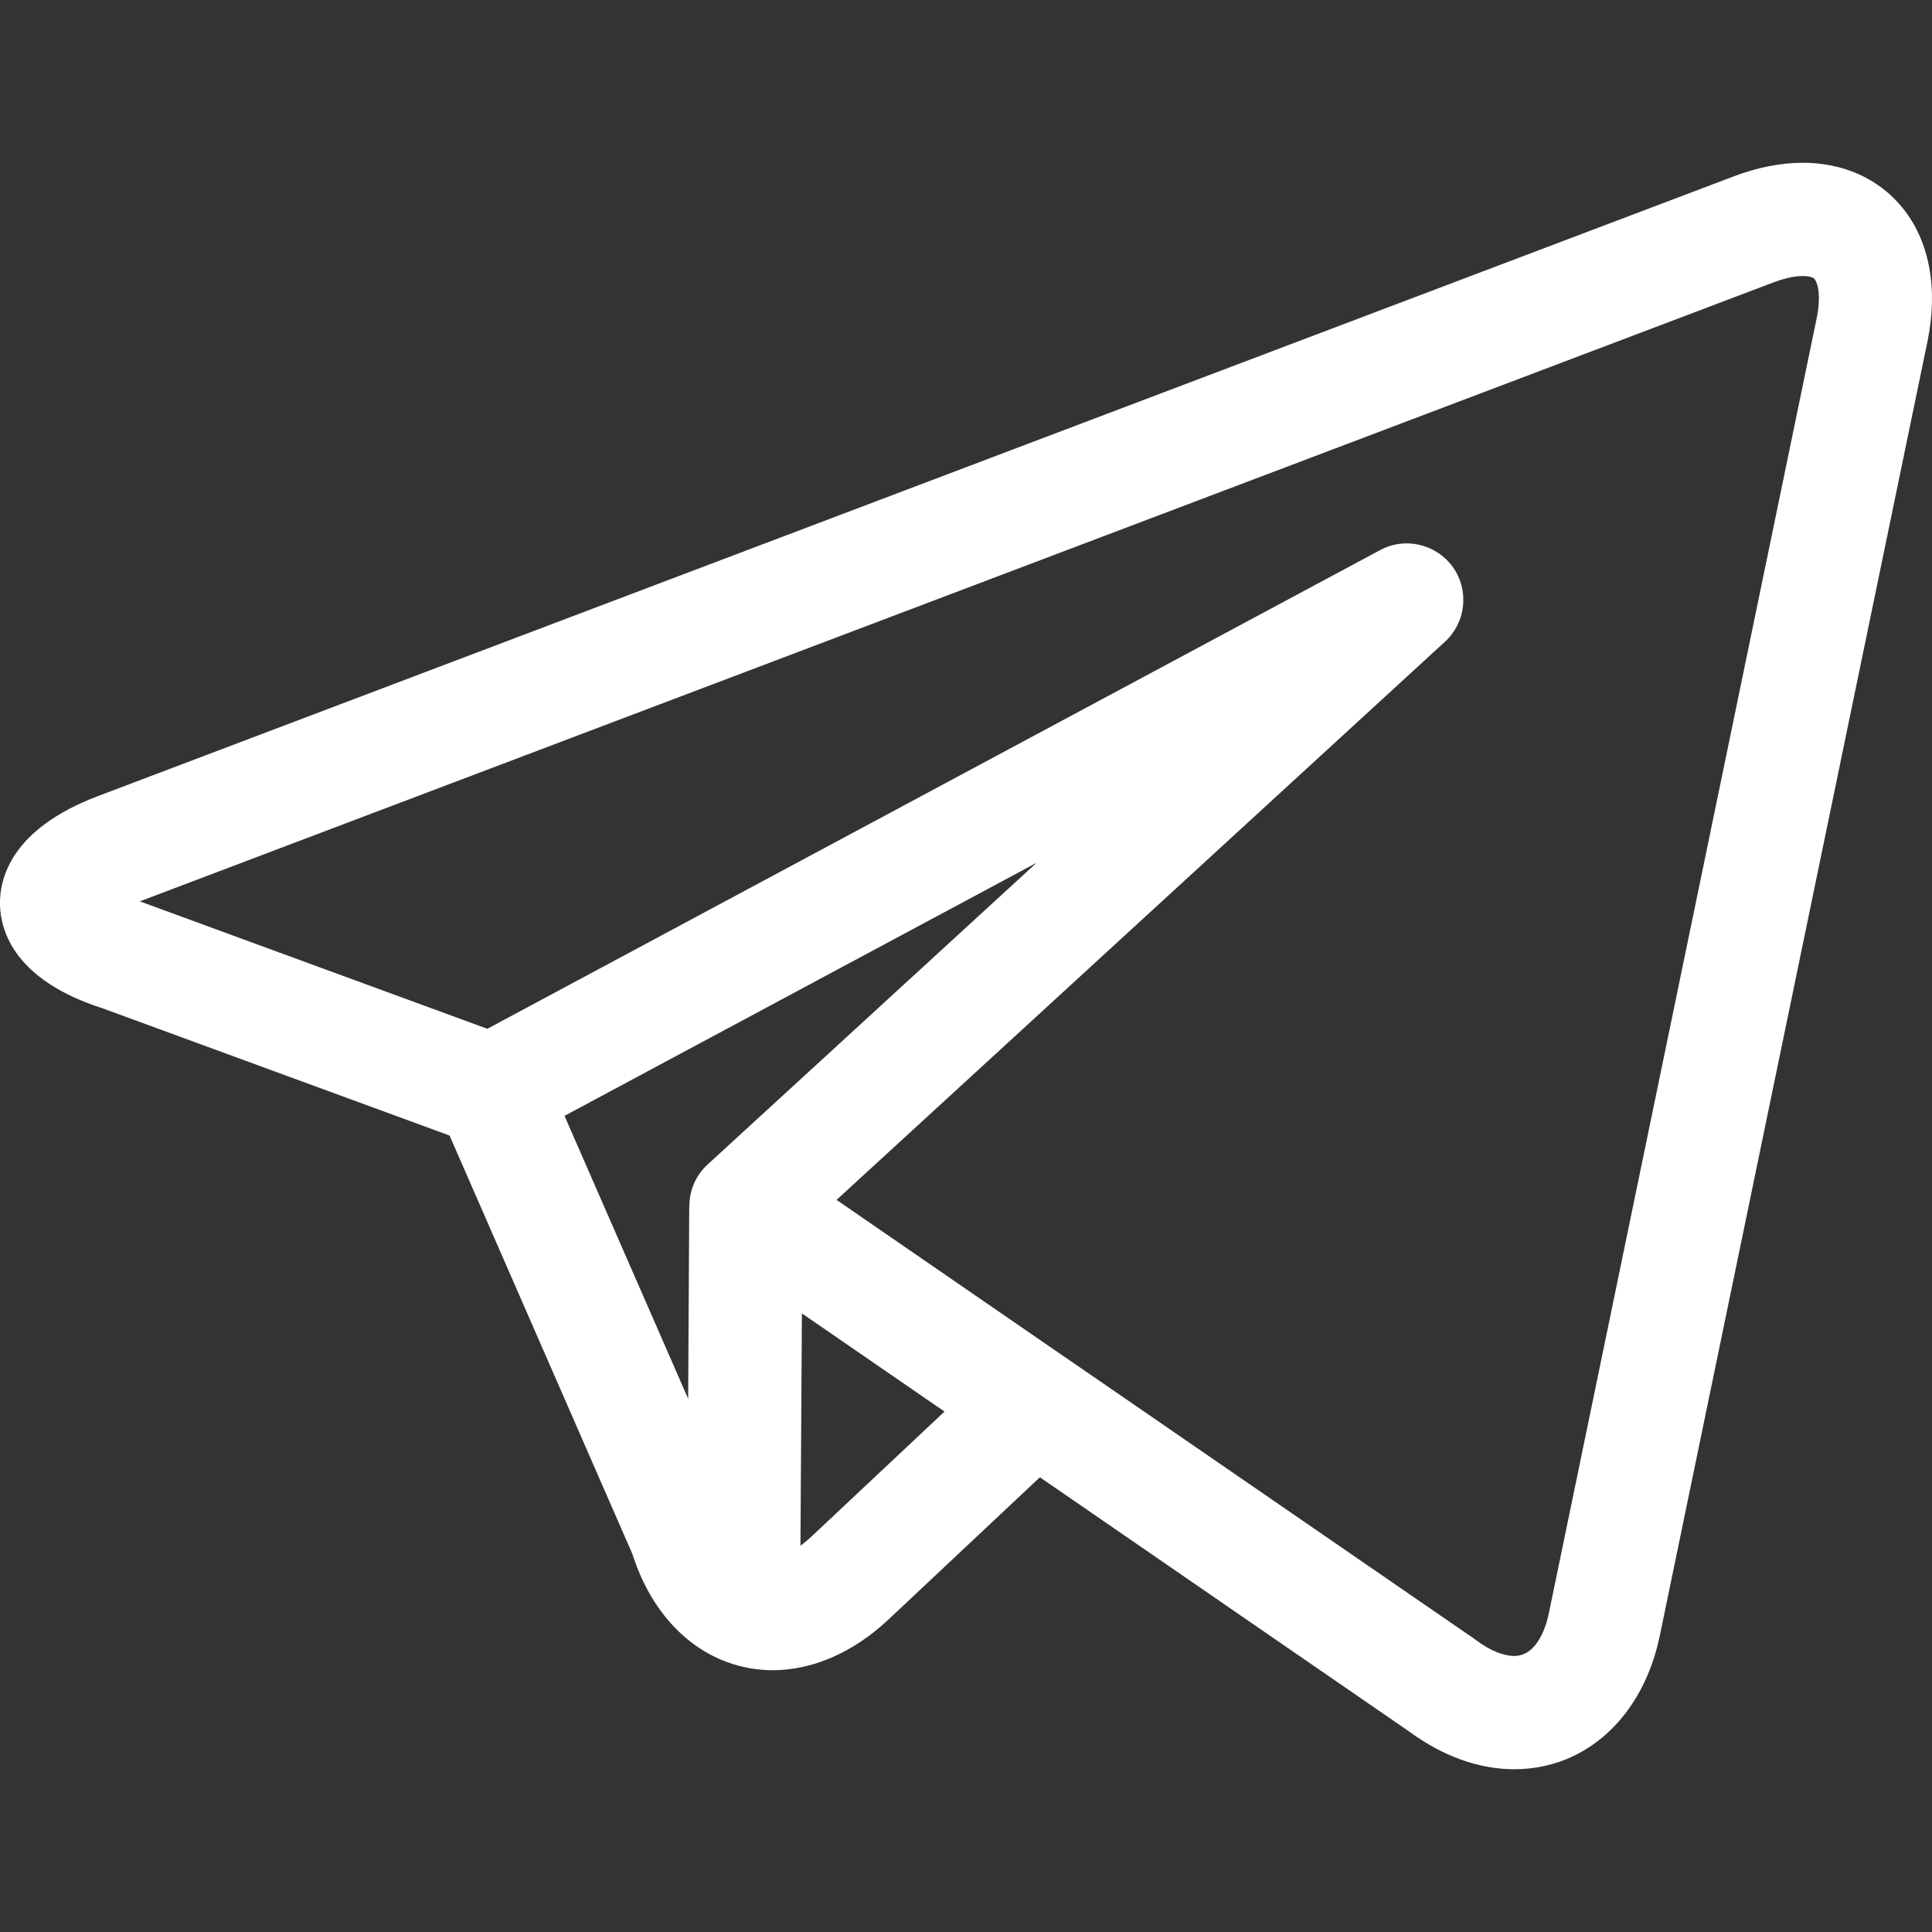 <svg width="16" height="16" viewBox="0 0 16 16" fill="none" xmlns="http://www.w3.org/2000/svg">
<rect x="0" y="0" width="16" height="16" fill="#333333" stroke="none"/>
<g clip-path="url(#clip0_2072_1136)">
<path d="M15.755 1.72C15.56 1.48 15.267 1.348 14.93 1.348C14.748 1.348 14.555 1.386 14.357 1.461L0.811 6.593C0.091 6.866 -0.006 7.277 0 7.498C0.007 7.717 0.126 8.119 0.851 8.351L3.723 9.404L5.237 12.869C5.39 13.349 5.708 13.685 6.114 13.794C6.207 13.819 6.302 13.832 6.399 13.832C6.728 13.832 7.066 13.686 7.357 13.413L8.612 12.234L11.672 14.341C11.948 14.544 12.248 14.652 12.54 14.652C13.134 14.652 13.607 14.217 13.746 13.545L15.962 2.83C16.053 2.39 15.979 1.995 15.755 1.72ZM4.675 9.241L8.585 7.145L5.86 9.644C5.812 9.688 5.774 9.741 5.748 9.8C5.722 9.86 5.709 9.924 5.709 9.989C5.709 9.994 5.708 9.998 5.708 10.003L5.699 11.584L4.675 9.241ZM6.716 12.729C6.688 12.755 6.659 12.779 6.629 12.801L6.641 10.877L7.822 11.69L6.716 12.729ZM15.044 2.64L12.828 13.355C12.806 13.463 12.733 13.714 12.54 13.714C12.45 13.714 12.338 13.668 12.226 13.584C12.221 13.58 12.216 13.577 12.211 13.573L8.837 11.251L8.835 11.25L6.928 9.937L11.967 5.314C12.051 5.237 12.104 5.132 12.116 5.018C12.128 4.905 12.099 4.791 12.033 4.698C11.966 4.604 11.869 4.539 11.757 4.513C11.646 4.486 11.529 4.502 11.429 4.556L4.036 8.52L1.164 7.467L1.157 7.465L14.689 2.338C14.803 2.295 14.883 2.286 14.93 2.286C14.953 2.286 15.009 2.288 15.028 2.312C15.053 2.342 15.084 2.446 15.044 2.64Z" fill="white"/>
</g>
<defs>
<clipPath id="clip0_2072_1136">
<rect width="16" height="16" fill="white"/>
</clipPath>
</defs>
</svg>
